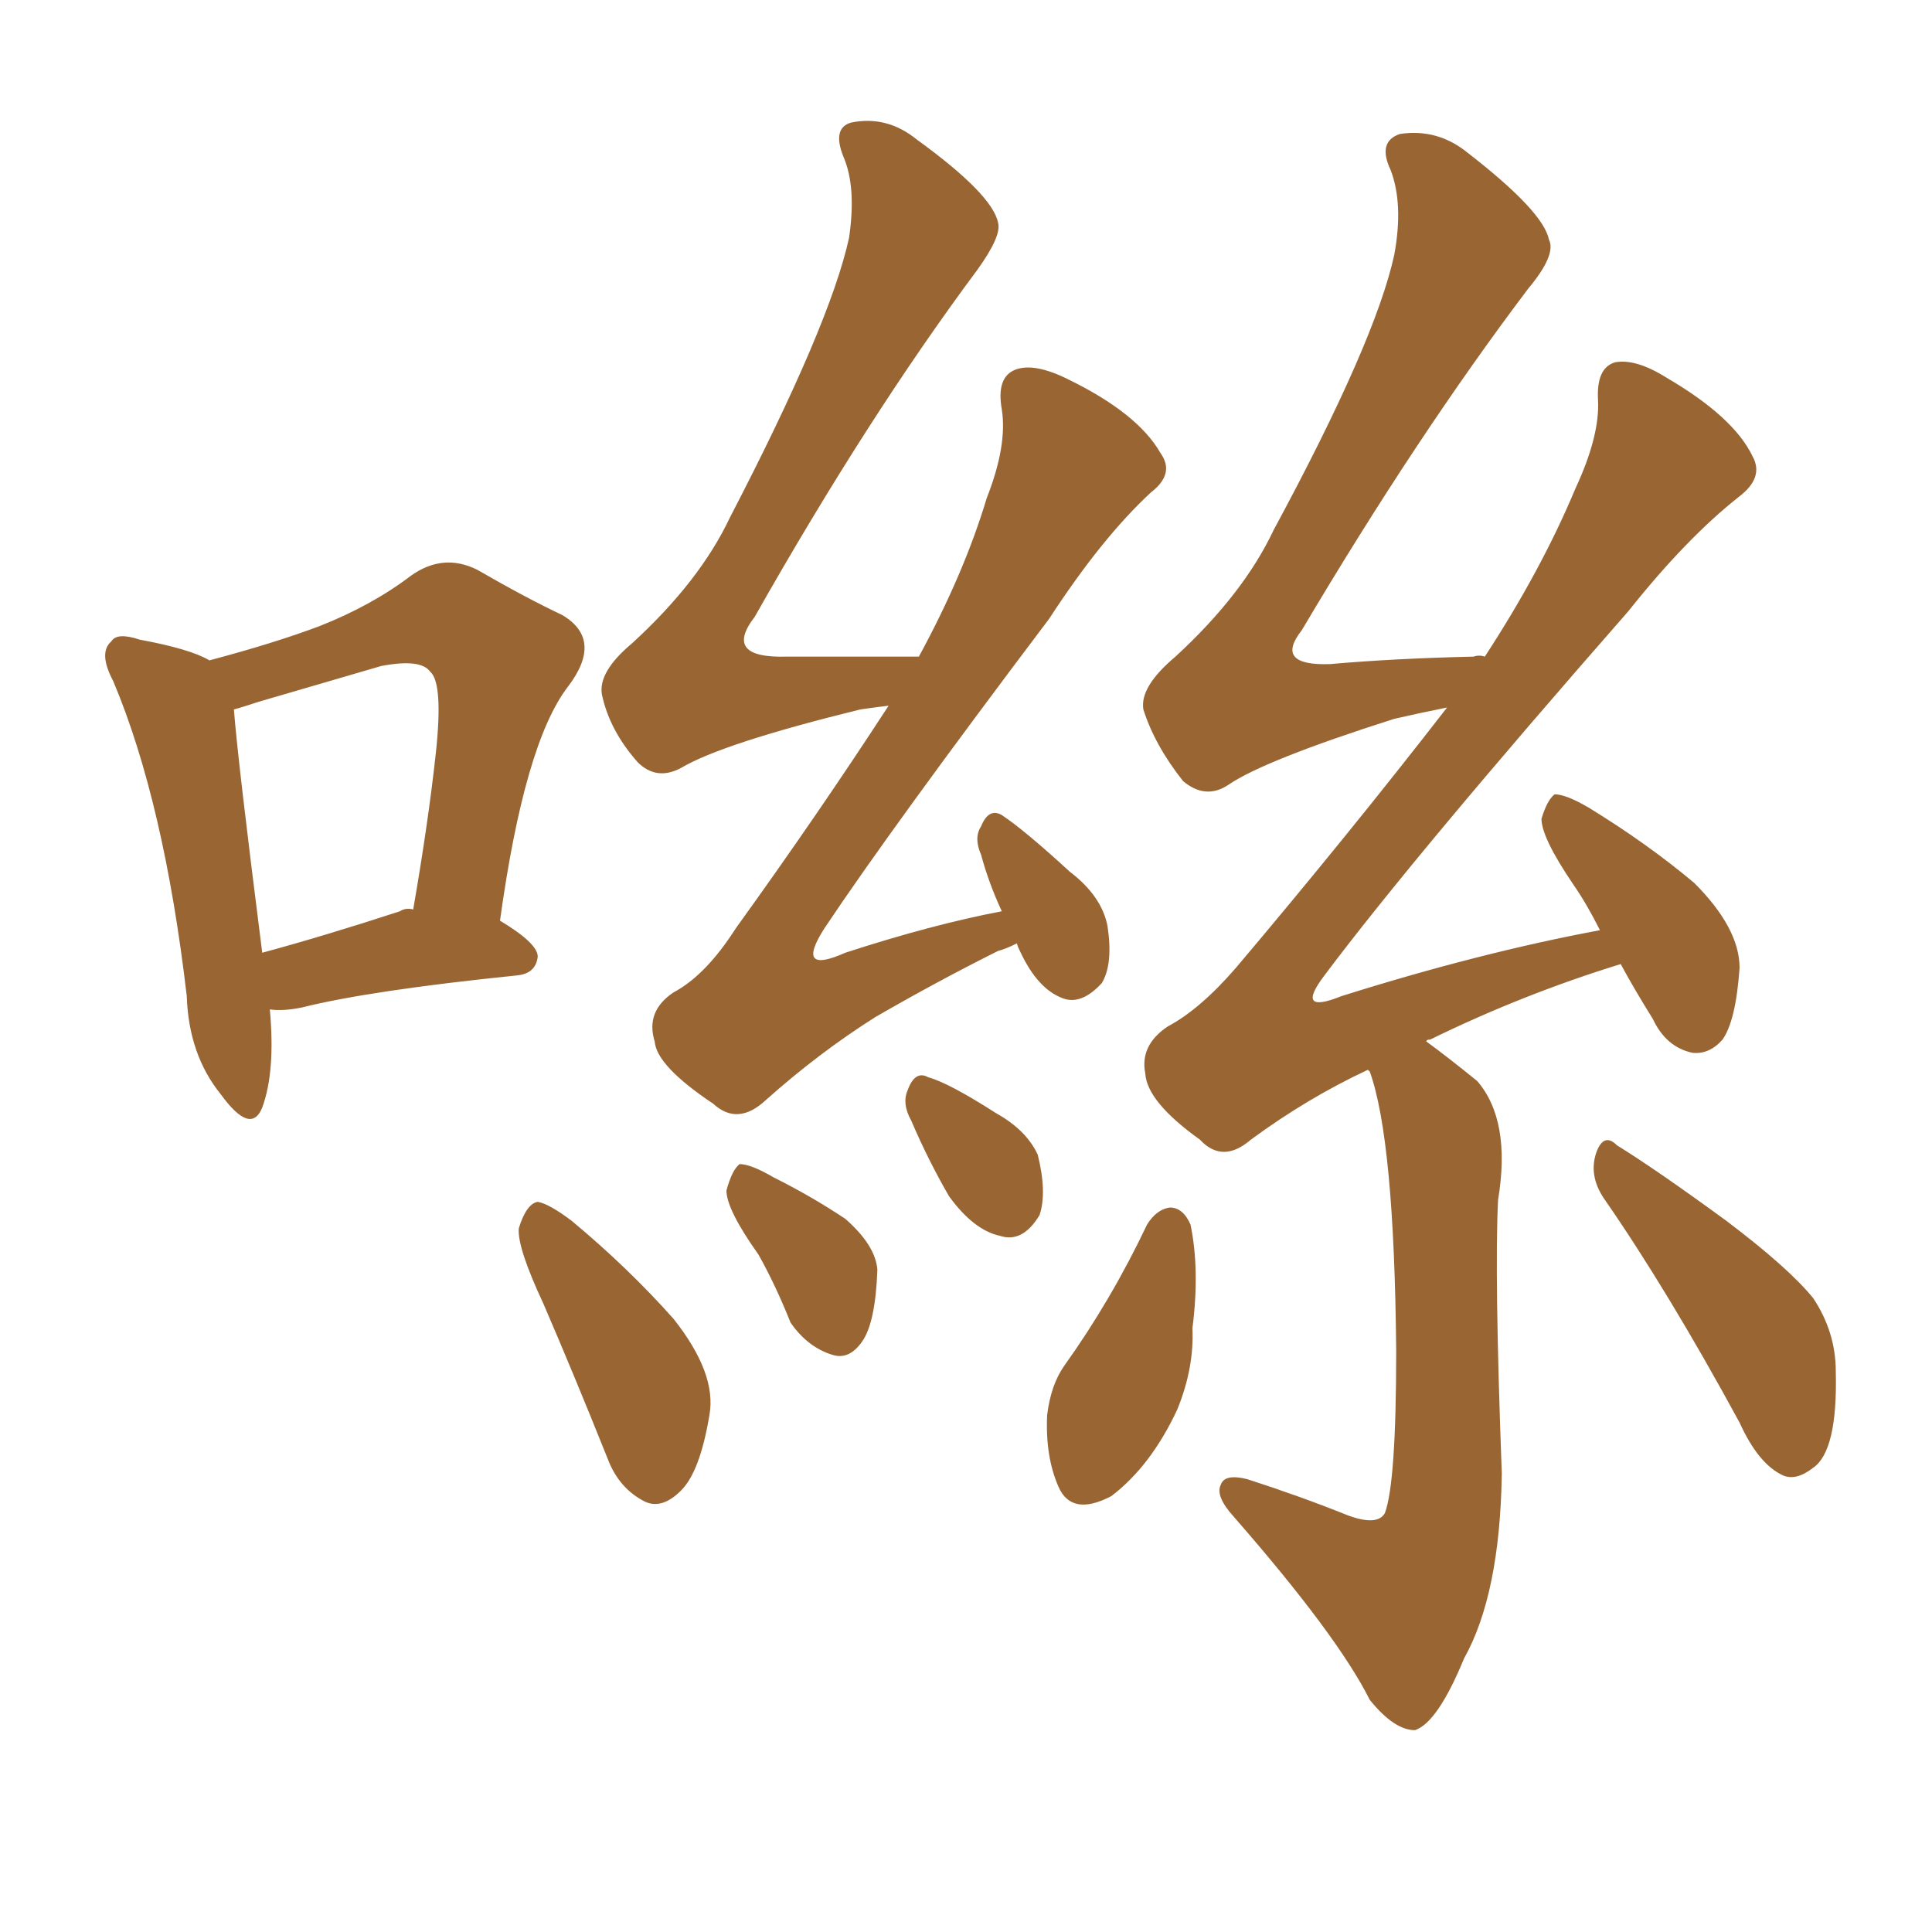 <svg xmlns="http://www.w3.org/2000/svg" xmlns:xlink="http://www.w3.org/1999/xlink" width="150" height="150"><path fill="#996633" padding="10" d="M106.20 83.06L106.20 83.06Q101.51 85.25 97.12 88.48L97.12 88.48Q94.92 90.38 93.16 88.48L93.16 88.48Q89.06 85.55 88.92 83.35L88.92 83.35Q88.48 81.15 90.67 79.69L90.67 79.69Q93.16 78.37 95.95 75.15L95.95 75.15Q104.74 64.75 112.35 54.93L112.35 54.93Q110.16 55.37 108.25 55.81L108.25 55.81Q98.14 59.03 95.36 60.94L95.36 60.94Q93.60 62.11 91.85 60.64L91.85 60.64Q89.65 57.86 88.77 55.08L88.77 55.08Q88.48 53.32 91.26 50.98L91.26 50.98Q96.53 46.14 98.88 41.16L98.88 41.16Q106.79 26.51 108.25 19.78L108.25 19.78Q108.98 15.82 107.96 13.18L107.96 13.18Q106.93 10.99 108.69 10.40L108.69 10.40Q111.62 9.96 113.96 11.87L113.96 11.87Q119.82 16.41 120.26 18.60L120.26 18.60Q120.85 19.78 118.65 22.41L118.65 22.41Q110.01 33.84 101.07 48.93L101.07 48.93Q98.88 51.71 103.27 51.56L103.27 51.56Q108.25 51.12 114.40 50.98L114.40 50.98Q114.84 50.83 115.28 50.98L115.28 50.98Q119.68 44.24 122.31 37.94L122.31 37.94Q124.22 33.84 124.07 31.05L124.07 31.05Q123.93 28.56 125.39 28.13L125.39 28.13Q127.00 27.83 129.35 29.30L129.35 29.30Q134.62 32.37 136.08 35.45L136.08 35.45Q136.96 37.06 135.06 38.53L135.06 38.53Q130.96 41.75 126.42 47.46L126.42 47.46Q109.86 66.36 102.83 75.73L102.83 75.73Q100.49 78.81 104.15 77.34L104.15 77.34Q114.84 73.97 124.22 72.22L124.22 72.22Q123.19 70.17 122.17 68.70L122.17 68.70Q119.68 65.04 119.68 63.57L119.68 63.57Q120.12 62.11 120.70 61.67L120.70 61.67Q121.58 61.67 123.34 62.70L123.34 62.70Q127.88 65.48 131.54 68.55L131.54 68.55Q135.06 72.07 135.06 75.15L135.06 75.15Q134.77 79.25 133.74 80.71L133.74 80.71Q132.71 81.88 131.40 81.74L131.40 81.74Q129.35 81.30 128.32 79.10L128.32 79.10Q126.86 76.76 125.83 74.85L125.83 74.85Q118.21 77.20 111.04 80.71L111.04 80.71Q110.74 80.71 110.74 80.86L110.74 80.86Q112.35 82.03 114.70 83.94L114.70 83.94Q117.33 87.01 116.31 93.16L116.31 93.16Q116.02 98.88 116.60 114.40L116.60 114.40Q116.46 123.78 113.67 128.76L113.67 128.76Q111.62 133.74 109.86 134.33L109.86 134.33Q108.25 134.33 106.35 131.98L106.35 131.98Q103.86 127.00 95.80 117.77L95.80 117.77Q94.34 116.16 94.78 115.28L94.78 115.28Q95.07 114.40 96.83 114.84L96.83 114.84Q100.93 116.16 104.59 117.63L104.59 117.63Q106.93 118.51 107.52 117.48L107.52 117.48Q108.40 115.14 108.40 104.88L108.40 104.88Q108.25 88.48 106.35 83.20L106.35 83.20Q106.20 83.06 106.20 83.06ZM89.06 95.07L89.06 95.07Q89.79 93.90 90.82 93.75L90.82 93.75Q91.85 93.75 92.43 95.07L92.43 95.07Q93.16 98.58 92.58 103.13L92.58 103.13Q92.72 106.20 91.41 109.42L91.41 109.42Q89.36 113.82 86.28 116.16L86.28 116.16Q83.20 117.77 82.18 115.43L82.18 115.43Q81.15 113.09 81.30 109.86L81.30 109.86Q81.59 107.52 82.62 106.05L82.62 106.05Q86.28 100.93 89.06 95.07ZM124.51 93.02L124.51 93.02Q123.34 91.26 123.93 89.50L123.93 89.50Q124.51 87.89 125.54 88.92L125.54 88.92Q128.61 90.82 134.03 94.78L134.03 94.78Q138.87 98.44 140.77 100.78L140.77 100.78Q142.53 103.42 142.53 106.49L142.53 106.49Q142.68 112.65 140.77 113.96L140.77 113.96Q139.45 114.99 138.43 114.55L138.43 114.55Q136.52 113.67 135.06 110.45L135.06 110.45Q129.49 100.20 124.51 93.02ZM78.96 73.24L78.96 73.24Q78.08 73.68 77.49 73.83L77.49 73.83Q72.80 76.17 67.97 78.96L67.97 78.96Q63.57 81.74 59.47 85.40L59.47 85.40Q57.28 87.45 55.37 85.69L55.37 85.69Q50.98 82.76 50.83 80.86L50.83 80.86Q50.10 78.52 52.29 77.05L52.29 77.05Q54.79 75.73 57.13 72.07L57.13 72.07Q63.57 63.13 68.99 54.79L68.99 54.79Q67.82 54.93 66.80 55.08L66.80 55.08Q56.10 57.71 52.88 59.62L52.88 59.62Q50.98 60.64 49.51 59.18L49.51 59.18Q47.31 56.69 46.73 53.91L46.73 53.91Q46.44 52.15 49.07 49.95L49.07 49.95Q54.35 45.12 56.69 40.14L56.69 40.14Q64.45 25.20 65.92 18.46L65.92 18.46Q66.50 14.50 65.48 12.16L65.48 12.16Q64.60 9.96 66.06 9.52L66.06 9.52Q68.85 8.94 71.19 10.84L71.19 10.84Q77.05 15.09 77.49 17.29L77.49 17.29Q77.78 18.31 75.88 20.95L75.88 20.95Q67.38 32.37 58.59 47.90L58.59 47.90Q56.10 51.12 61.08 50.98L61.08 50.98Q65.63 50.98 71.34 50.98L71.34 50.98Q74.85 44.53 76.61 38.67L76.61 38.67Q78.22 34.57 77.78 31.79L77.78 31.79Q77.34 29.30 78.81 28.71L78.81 28.71Q80.27 28.13 82.91 29.44L82.91 29.44Q88.33 32.08 90.09 35.16L90.09 35.16Q91.26 36.77 89.36 38.23L89.36 38.23Q85.55 41.75 81.45 48.05L81.45 48.05Q69.29 64.16 64.01 72.07L64.01 72.07Q61.67 75.73 65.63 73.97L65.63 73.97Q72.36 71.78 77.78 70.75L77.78 70.75Q76.76 68.55 76.17 66.36L76.17 66.36Q75.59 65.04 76.17 64.16L76.17 64.16Q76.76 62.70 77.78 63.28L77.78 63.28Q79.54 64.45 83.06 67.68L83.06 67.68Q85.55 69.58 85.99 71.92L85.99 71.92Q86.43 74.85 85.55 76.32L85.55 76.32Q83.94 78.08 82.47 77.49L82.47 77.49Q80.57 76.76 79.25 73.97L79.25 73.97Q78.96 73.39 78.96 73.24ZM42.19 101.22L42.19 101.22Q40.14 96.83 40.28 95.36L40.28 95.36Q40.87 93.46 41.75 93.31L41.75 93.31Q42.63 93.46 44.38 94.78L44.38 94.78Q48.78 98.44 52.29 102.39L52.29 102.39Q55.66 106.64 55.08 109.86L55.08 109.86Q54.35 114.26 52.88 115.72L52.88 115.72Q51.42 117.19 50.10 116.60L50.10 116.60Q48.05 115.58 47.17 113.23L47.17 113.23Q44.53 106.64 42.19 101.22ZM58.89 97.41L58.89 97.41Q56.40 93.90 56.40 92.43L56.40 92.43Q56.84 90.82 57.42 90.38L57.42 90.38Q58.30 90.38 60.06 91.41L60.06 91.41Q62.99 92.87 65.63 94.63L65.63 94.63Q67.97 96.68 68.12 98.58L68.12 98.58Q67.97 102.69 66.94 104.15L66.94 104.15Q65.92 105.62 64.60 105.18L64.60 105.18Q62.70 104.59 61.38 102.69L61.38 102.69Q60.21 99.76 58.89 97.41ZM70.75 87.01L70.75 87.01Q70.02 85.69 70.46 84.67L70.46 84.67Q71.04 83.06 72.07 83.64L72.07 83.64Q73.68 84.08 77.34 86.43L77.34 86.43Q79.69 87.74 80.57 89.65L80.57 89.65Q81.30 92.58 80.71 94.34L80.71 94.34Q79.39 96.53 77.64 95.95L77.64 95.95Q75.59 95.51 73.68 92.87L73.68 92.87Q72.07 90.09 70.75 87.01ZM20.95 78.37L20.95 78.37Q21.39 83.20 20.36 85.99L20.36 85.99Q19.48 88.18 17.14 84.96L17.14 84.96Q14.65 81.88 14.50 77.34L14.50 77.34Q12.74 62.26 8.79 52.88L8.79 52.88Q7.62 50.68 8.64 49.80L8.64 49.80Q9.08 49.07 10.84 49.66L10.84 49.66Q14.79 50.39 16.26 51.27L16.26 51.27Q21.24 49.95 24.76 48.63L24.76 48.63Q28.86 47.02 31.93 44.68L31.93 44.68Q34.42 42.92 37.06 44.24L37.06 44.24Q40.87 46.44 43.65 47.75L43.65 47.75Q46.88 49.66 44.09 53.32L44.09 53.32Q40.72 57.71 38.82 71.48L38.82 71.48Q41.75 73.24 41.75 74.27L41.75 74.27Q41.60 75.59 40.14 75.73L40.14 75.73Q28.71 76.90 23.44 78.22L23.44 78.22Q21.97 78.52 20.95 78.37ZM31.05 70.75L31.05 70.75L31.05 70.75Q31.49 70.46 32.08 70.61L32.08 70.61Q33.25 63.87 33.84 58.45L33.84 58.45Q34.42 53.03 33.40 52.15L33.40 52.15Q32.67 51.12 29.59 51.71L29.59 51.71Q25.05 53.03 20.07 54.49L20.07 54.49Q18.75 54.93 18.16 55.08L18.16 55.08Q18.46 59.03 20.36 73.97L20.36 73.97Q25.20 72.66 31.05 70.75Z"/></svg>
